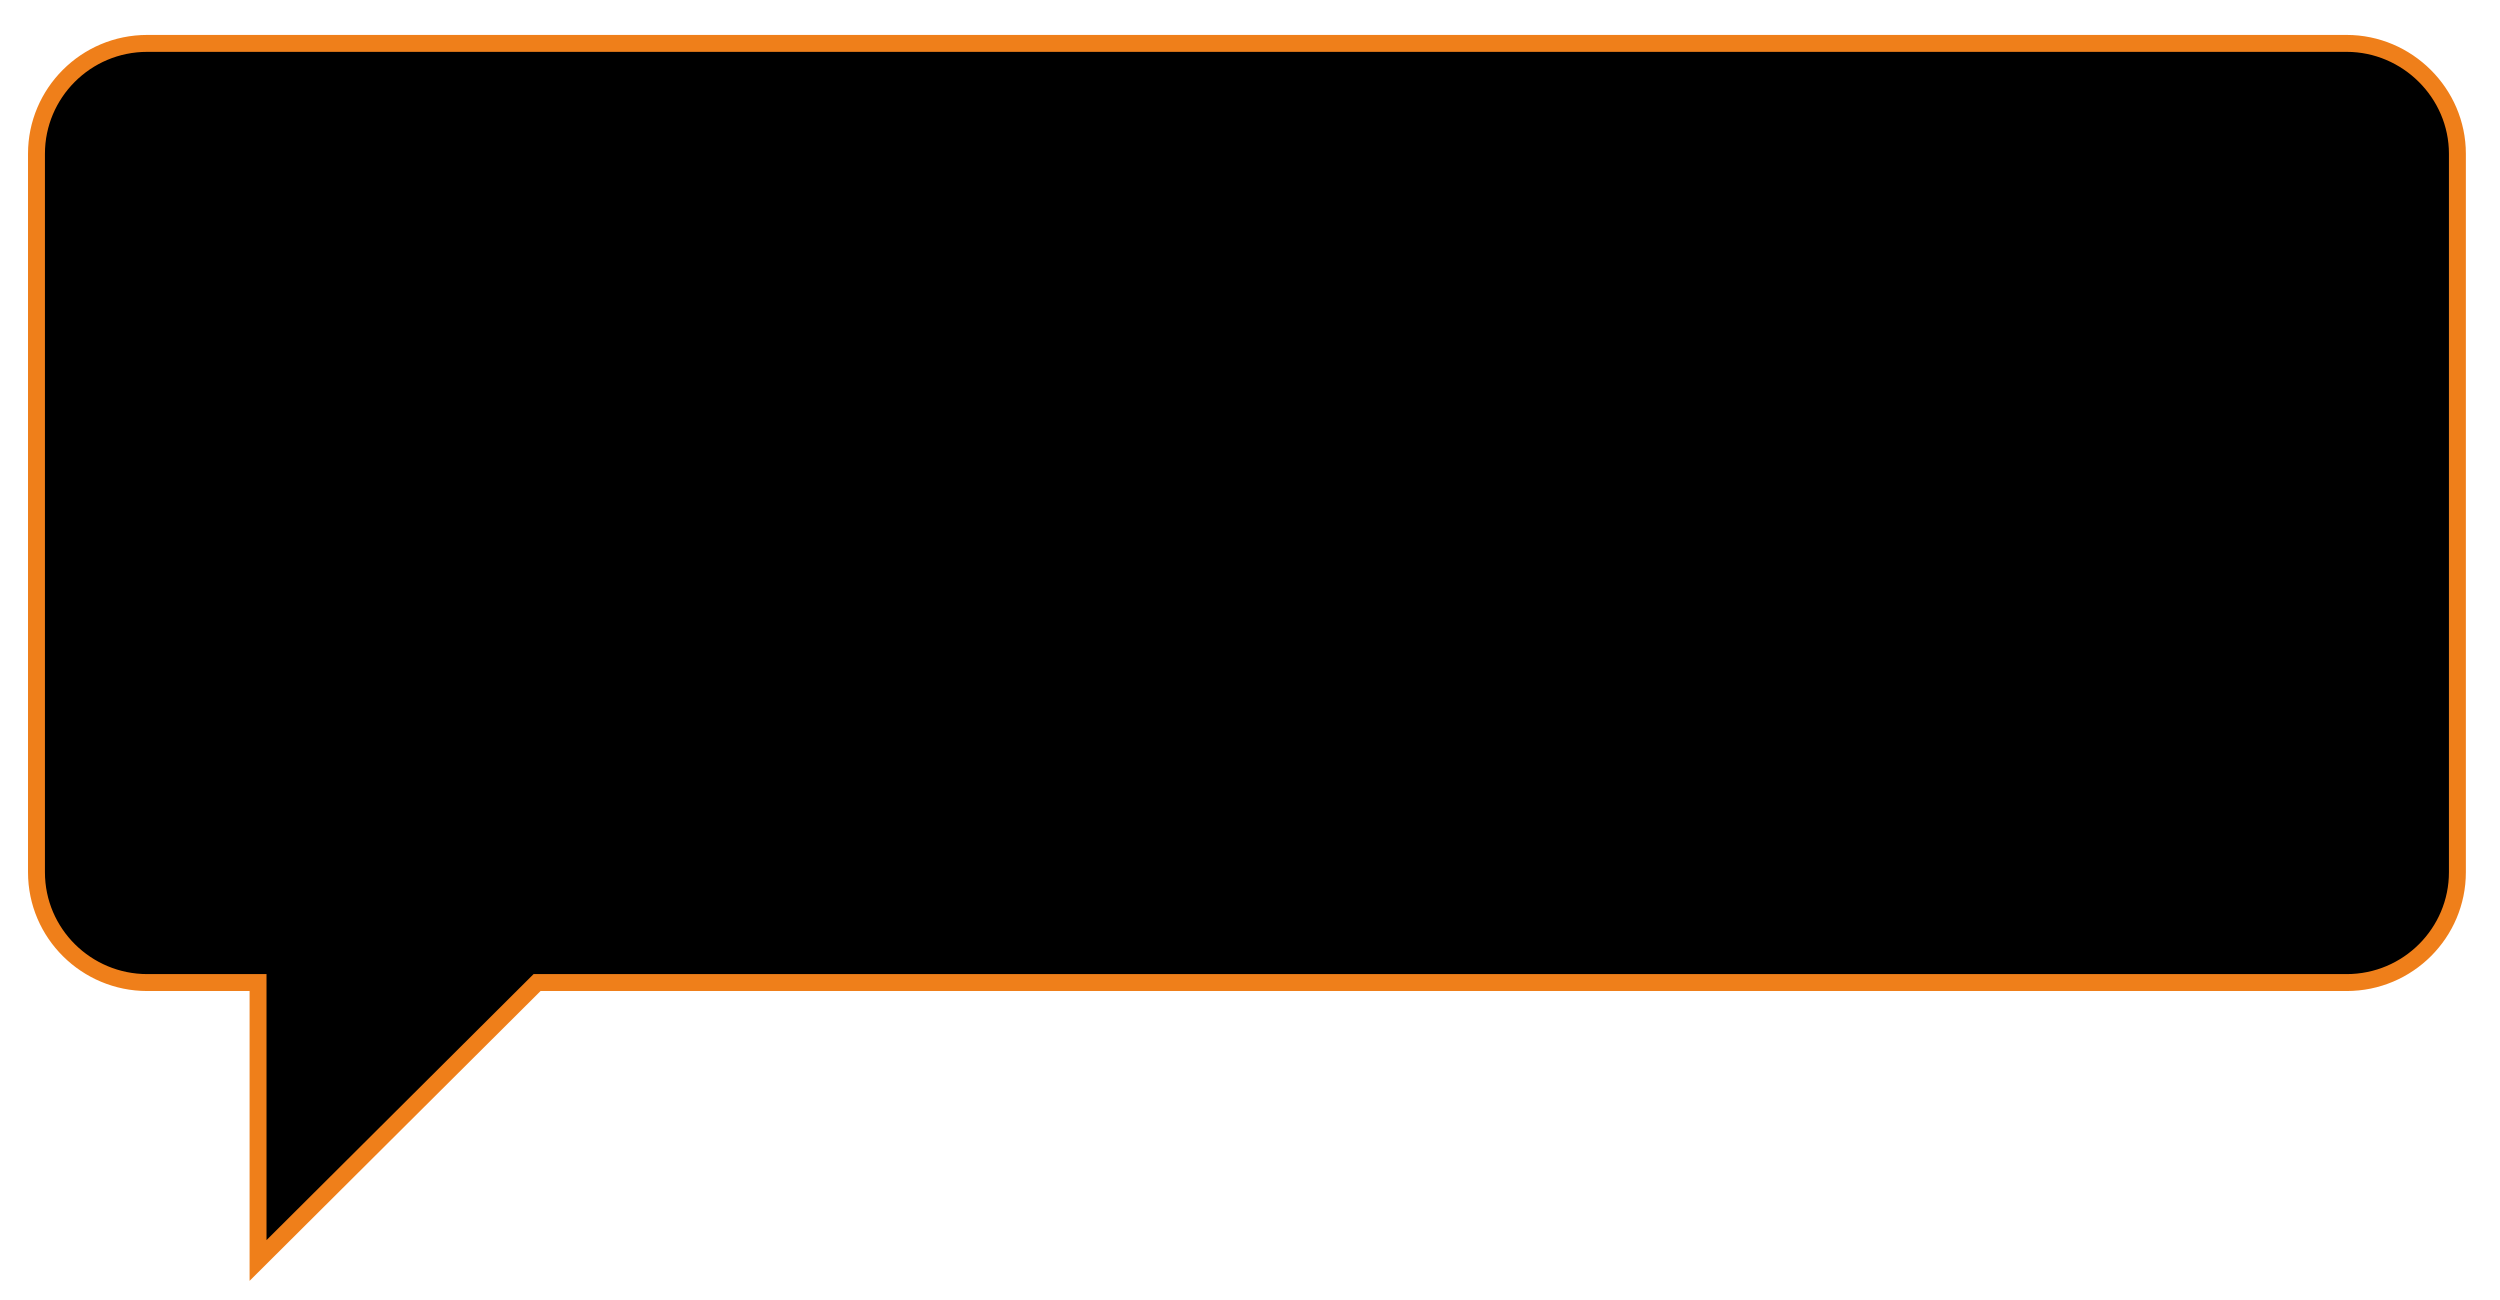 <?xml version="1.0" encoding="UTF-8"?> <!-- Creator: CorelDRAW 2020 (64-Bit) --> <svg xmlns="http://www.w3.org/2000/svg" xmlns:xlink="http://www.w3.org/1999/xlink" xmlns:xodm="http://www.corel.com/coreldraw/odm/2003" xml:space="preserve" width="50mm" height="26mm" style="shape-rendering:geometricPrecision; text-rendering:geometricPrecision; image-rendering:optimizeQuality; fill-rule:evenodd; clip-rule:evenodd" viewBox="0 0 5000 2600"> <defs> <style type="text/css"> <![CDATA[ .str0 {stroke:#EF7F1A;stroke-width:33.86;stroke-miterlimit:22.926} .fil0 {fill:black} ]]> </style> </defs> <g id="Слой_x0020_1">  <path class="fil0 str0" d="M4693.21 86.79l-4398.69 0c-123.1,0 -221.58,99.72 -221.58,220.69l0 1436.96c0,122.6 100.12,220.69 221.58,220.69l221.58 0 0 555.82 558.04 -555.82 3619.07 0c123.11,0 221.59,-99.72 221.59,-220.69l0 -1436.96c0,-120.97 -100.12,-220.69 -221.59,-220.69z"></path> </g> </svg> 